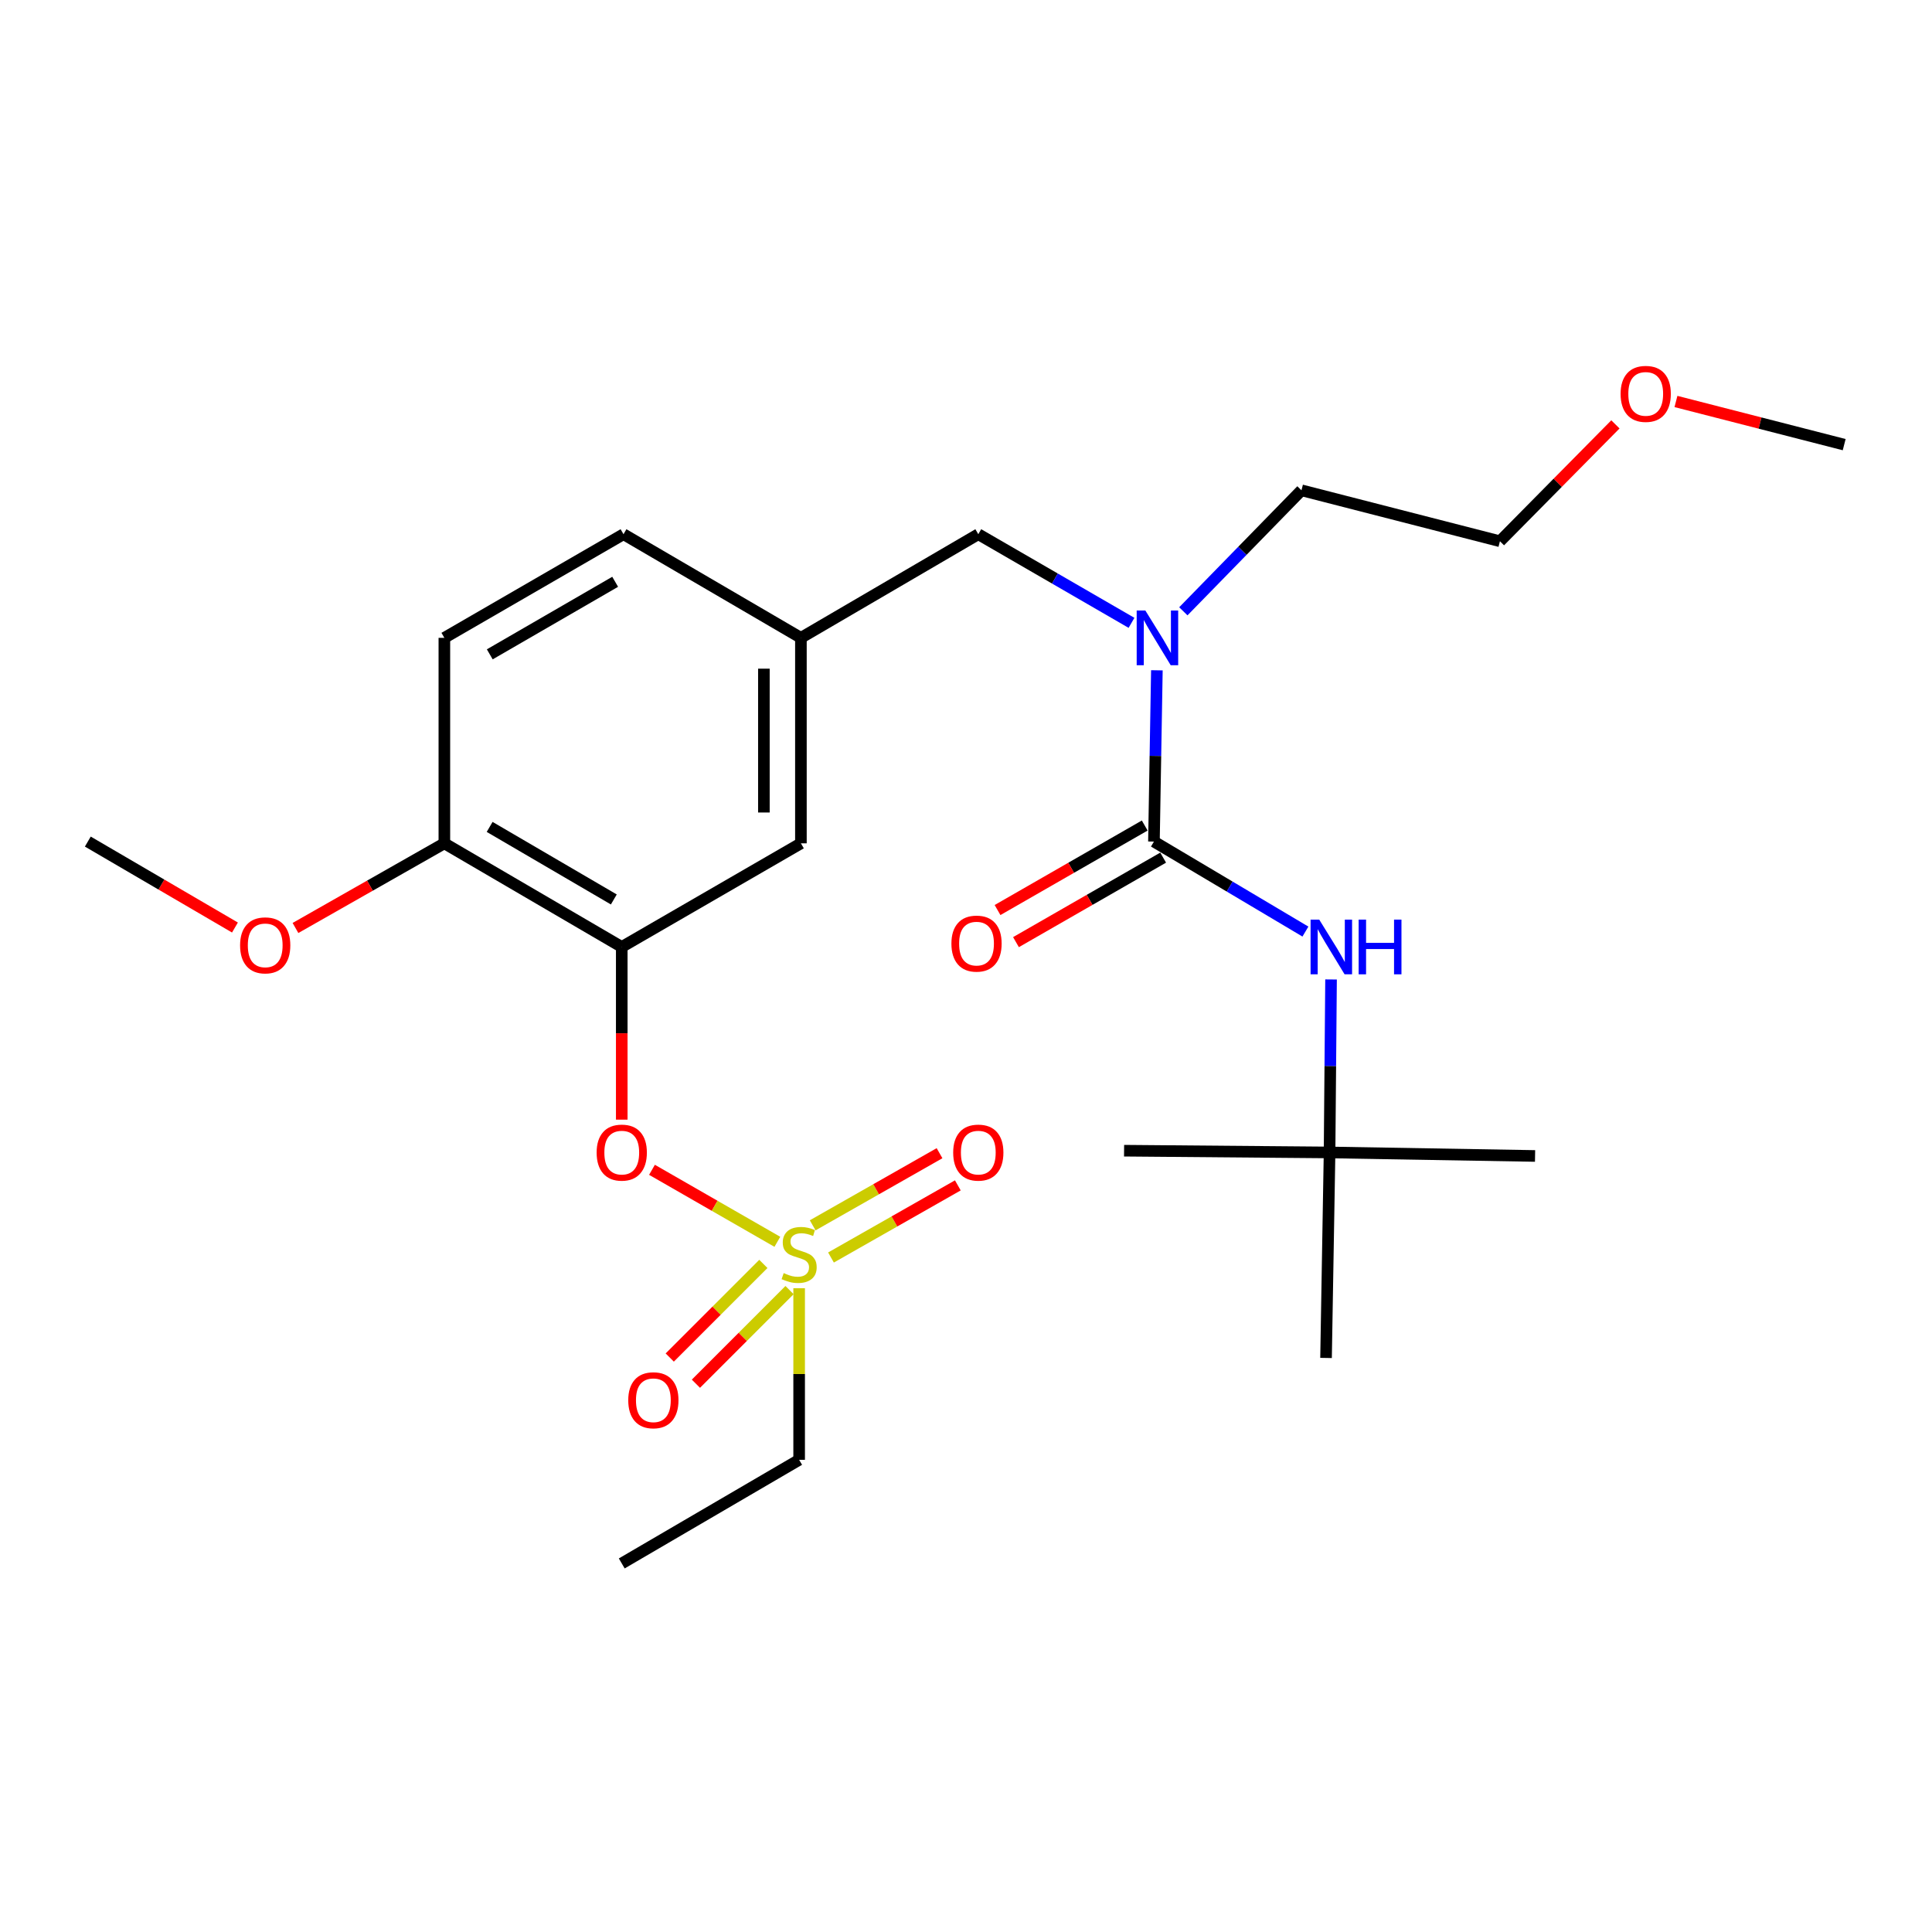 <?xml version='1.0' encoding='iso-8859-1'?>
<svg version='1.1' baseProfile='full'
              xmlns='http://www.w3.org/2000/svg'
                      xmlns:rdkit='http://www.rdkit.org/xml'
                      xmlns:xlink='http://www.w3.org/1999/xlink'
                  xml:space='preserve'
width='1000px' height='1000px' viewBox='0 0 1000 1000'>
<!-- END OF HEADER -->
<rect style='opacity:1.0;fill:#FFFFFF;stroke:none' width='1000' height='1000' x='0' y='0'> </rect>
<path class='bond-0' d='M 688.178,596.505 L 794.546,598.325' style='fill:none;fill-rule:evenodd;stroke:#000000;stroke-width:6px;stroke-linecap:butt;stroke-linejoin:miter;stroke-opacity:1' />
<path class='bond-1' d='M 688.178,596.505 L 686.357,702.873' style='fill:none;fill-rule:evenodd;stroke:#000000;stroke-width:6px;stroke-linecap:butt;stroke-linejoin:miter;stroke-opacity:1' />
<path class='bond-2' d='M 688.178,596.505 L 581.82,595.6' style='fill:none;fill-rule:evenodd;stroke:#000000;stroke-width:6px;stroke-linecap:butt;stroke-linejoin:miter;stroke-opacity:1' />
<path class='bond-3' d='M 688.178,596.505 L 688.563,551.736' style='fill:none;fill-rule:evenodd;stroke:#000000;stroke-width:6px;stroke-linecap:butt;stroke-linejoin:miter;stroke-opacity:1' />
<path class='bond-3' d='M 688.563,551.736 L 688.948,506.966' style='fill:none;fill-rule:evenodd;stroke:#0000FF;stroke-width:6px;stroke-linecap:butt;stroke-linejoin:miter;stroke-opacity:1' />
<path class='bond-4' d='M 506.366,276.506 L 414.55,330.148' style='fill:none;fill-rule:evenodd;stroke:#000000;stroke-width:6px;stroke-linecap:butt;stroke-linejoin:miter;stroke-opacity:1' />
<path class='bond-5' d='M 506.366,276.506 L 546.017,299.445' style='fill:none;fill-rule:evenodd;stroke:#000000;stroke-width:6px;stroke-linecap:butt;stroke-linejoin:miter;stroke-opacity:1' />
<path class='bond-5' d='M 546.017,299.445 L 585.669,322.385' style='fill:none;fill-rule:evenodd;stroke:#0000FF;stroke-width:6px;stroke-linecap:butt;stroke-linejoin:miter;stroke-opacity:1' />
<path class='bond-6' d='M 598.799,346.944 L 598.038,391.272' style='fill:none;fill-rule:evenodd;stroke:#0000FF;stroke-width:6px;stroke-linecap:butt;stroke-linejoin:miter;stroke-opacity:1' />
<path class='bond-6' d='M 598.038,391.272 L 597.277,435.6' style='fill:none;fill-rule:evenodd;stroke:#000000;stroke-width:6px;stroke-linecap:butt;stroke-linejoin:miter;stroke-opacity:1' />
<path class='bond-7' d='M 612.495,316.412 L 643.066,285.095' style='fill:none;fill-rule:evenodd;stroke:#0000FF;stroke-width:6px;stroke-linecap:butt;stroke-linejoin:miter;stroke-opacity:1' />
<path class='bond-7' d='M 643.066,285.095 L 673.636,253.778' style='fill:none;fill-rule:evenodd;stroke:#000000;stroke-width:6px;stroke-linecap:butt;stroke-linejoin:miter;stroke-opacity:1' />
<path class='bond-8' d='M 592.506,427.292 L 554.417,449.163' style='fill:none;fill-rule:evenodd;stroke:#000000;stroke-width:6px;stroke-linecap:butt;stroke-linejoin:miter;stroke-opacity:1' />
<path class='bond-8' d='M 554.417,449.163 L 516.327,471.034' style='fill:none;fill-rule:evenodd;stroke:#FF0000;stroke-width:6px;stroke-linecap:butt;stroke-linejoin:miter;stroke-opacity:1' />
<path class='bond-8' d='M 602.048,443.909 L 563.958,465.78' style='fill:none;fill-rule:evenodd;stroke:#000000;stroke-width:6px;stroke-linecap:butt;stroke-linejoin:miter;stroke-opacity:1' />
<path class='bond-8' d='M 563.958,465.78 L 525.868,487.651' style='fill:none;fill-rule:evenodd;stroke:#FF0000;stroke-width:6px;stroke-linecap:butt;stroke-linejoin:miter;stroke-opacity:1' />
<path class='bond-9' d='M 597.277,435.6 L 636.48,458.891' style='fill:none;fill-rule:evenodd;stroke:#000000;stroke-width:6px;stroke-linecap:butt;stroke-linejoin:miter;stroke-opacity:1' />
<path class='bond-9' d='M 636.48,458.891 L 675.683,482.181' style='fill:none;fill-rule:evenodd;stroke:#0000FF;stroke-width:6px;stroke-linecap:butt;stroke-linejoin:miter;stroke-opacity:1' />
<path class='bond-10' d='M 836.134,219.659 L 806.249,249.903' style='fill:none;fill-rule:evenodd;stroke:#FF0000;stroke-width:6px;stroke-linecap:butt;stroke-linejoin:miter;stroke-opacity:1' />
<path class='bond-10' d='M 806.249,249.903 L 776.364,280.147' style='fill:none;fill-rule:evenodd;stroke:#000000;stroke-width:6px;stroke-linecap:butt;stroke-linejoin:miter;stroke-opacity:1' />
<path class='bond-11' d='M 867.469,207.803 L 911.007,218.974' style='fill:none;fill-rule:evenodd;stroke:#FF0000;stroke-width:6px;stroke-linecap:butt;stroke-linejoin:miter;stroke-opacity:1' />
<path class='bond-11' d='M 911.007,218.974 L 954.545,230.145' style='fill:none;fill-rule:evenodd;stroke:#000000;stroke-width:6px;stroke-linecap:butt;stroke-linejoin:miter;stroke-opacity:1' />
<path class='bond-12' d='M 673.636,253.778 L 776.364,280.147' style='fill:none;fill-rule:evenodd;stroke:#000000;stroke-width:6px;stroke-linecap:butt;stroke-linejoin:miter;stroke-opacity:1' />
<path class='bond-13' d='M 322.723,276.506 L 230.002,330.148' style='fill:none;fill-rule:evenodd;stroke:#000000;stroke-width:6px;stroke-linecap:butt;stroke-linejoin:miter;stroke-opacity:1' />
<path class='bond-13' d='M 318.41,301.138 L 253.506,338.687' style='fill:none;fill-rule:evenodd;stroke:#000000;stroke-width:6px;stroke-linecap:butt;stroke-linejoin:miter;stroke-opacity:1' />
<path class='bond-14' d='M 322.723,276.506 L 414.55,330.148' style='fill:none;fill-rule:evenodd;stroke:#000000;stroke-width:6px;stroke-linecap:butt;stroke-linejoin:miter;stroke-opacity:1' />
<path class='bond-15' d='M 230.002,330.148 L 230.002,436.505' style='fill:none;fill-rule:evenodd;stroke:#000000;stroke-width:6px;stroke-linecap:butt;stroke-linejoin:miter;stroke-opacity:1' />
<path class='bond-16' d='M 230.002,436.505 L 321.818,490.147' style='fill:none;fill-rule:evenodd;stroke:#000000;stroke-width:6px;stroke-linecap:butt;stroke-linejoin:miter;stroke-opacity:1' />
<path class='bond-16' d='M 253.441,428.007 L 317.712,465.556' style='fill:none;fill-rule:evenodd;stroke:#000000;stroke-width:6px;stroke-linecap:butt;stroke-linejoin:miter;stroke-opacity:1' />
<path class='bond-17' d='M 230.002,436.505 L 191.47,458.414' style='fill:none;fill-rule:evenodd;stroke:#000000;stroke-width:6px;stroke-linecap:butt;stroke-linejoin:miter;stroke-opacity:1' />
<path class='bond-17' d='M 191.47,458.414 L 152.937,480.324' style='fill:none;fill-rule:evenodd;stroke:#FF0000;stroke-width:6px;stroke-linecap:butt;stroke-linejoin:miter;stroke-opacity:1' />
<path class='bond-18' d='M 321.818,490.147 L 414.55,436.505' style='fill:none;fill-rule:evenodd;stroke:#000000;stroke-width:6px;stroke-linecap:butt;stroke-linejoin:miter;stroke-opacity:1' />
<path class='bond-19' d='M 321.818,490.147 L 321.818,534.837' style='fill:none;fill-rule:evenodd;stroke:#000000;stroke-width:6px;stroke-linecap:butt;stroke-linejoin:miter;stroke-opacity:1' />
<path class='bond-19' d='M 321.818,534.837 L 321.818,579.526' style='fill:none;fill-rule:evenodd;stroke:#FF0000;stroke-width:6px;stroke-linecap:butt;stroke-linejoin:miter;stroke-opacity:1' />
<path class='bond-20' d='M 414.55,436.505 L 414.55,330.148' style='fill:none;fill-rule:evenodd;stroke:#000000;stroke-width:6px;stroke-linecap:butt;stroke-linejoin:miter;stroke-opacity:1' />
<path class='bond-20' d='M 395.388,420.552 L 395.388,346.101' style='fill:none;fill-rule:evenodd;stroke:#000000;stroke-width:6px;stroke-linecap:butt;stroke-linejoin:miter;stroke-opacity:1' />
<path class='bond-21' d='M 413.634,755.599 L 321.818,809.231' style='fill:none;fill-rule:evenodd;stroke:#000000;stroke-width:6px;stroke-linecap:butt;stroke-linejoin:miter;stroke-opacity:1' />
<path class='bond-22' d='M 413.634,755.599 L 413.634,711.185' style='fill:none;fill-rule:evenodd;stroke:#000000;stroke-width:6px;stroke-linecap:butt;stroke-linejoin:miter;stroke-opacity:1' />
<path class='bond-22' d='M 413.634,711.185 L 413.634,666.77' style='fill:none;fill-rule:evenodd;stroke:#CCCC00;stroke-width:6px;stroke-linecap:butt;stroke-linejoin:miter;stroke-opacity:1' />
<path class='bond-23' d='M 337.465,605.49 L 369.912,624.123' style='fill:none;fill-rule:evenodd;stroke:#FF0000;stroke-width:6px;stroke-linecap:butt;stroke-linejoin:miter;stroke-opacity:1' />
<path class='bond-23' d='M 369.912,624.123 L 402.358,642.756' style='fill:none;fill-rule:evenodd;stroke:#CCCC00;stroke-width:6px;stroke-linecap:butt;stroke-linejoin:miter;stroke-opacity:1' />
<path class='bond-24' d='M 430.117,650.881 L 462.945,632.215' style='fill:none;fill-rule:evenodd;stroke:#CCCC00;stroke-width:6px;stroke-linecap:butt;stroke-linejoin:miter;stroke-opacity:1' />
<path class='bond-24' d='M 462.945,632.215 L 495.772,613.549' style='fill:none;fill-rule:evenodd;stroke:#FF0000;stroke-width:6px;stroke-linecap:butt;stroke-linejoin:miter;stroke-opacity:1' />
<path class='bond-24' d='M 420.646,634.223 L 453.473,615.558' style='fill:none;fill-rule:evenodd;stroke:#CCCC00;stroke-width:6px;stroke-linecap:butt;stroke-linejoin:miter;stroke-opacity:1' />
<path class='bond-24' d='M 453.473,615.558 L 486.301,596.892' style='fill:none;fill-rule:evenodd;stroke:#FF0000;stroke-width:6px;stroke-linecap:butt;stroke-linejoin:miter;stroke-opacity:1' />
<path class='bond-25' d='M 395.112,654.204 L 370.885,678.431' style='fill:none;fill-rule:evenodd;stroke:#CCCC00;stroke-width:6px;stroke-linecap:butt;stroke-linejoin:miter;stroke-opacity:1' />
<path class='bond-25' d='M 370.885,678.431 L 346.658,702.658' style='fill:none;fill-rule:evenodd;stroke:#FF0000;stroke-width:6px;stroke-linecap:butt;stroke-linejoin:miter;stroke-opacity:1' />
<path class='bond-25' d='M 408.661,667.754 L 384.434,691.981' style='fill:none;fill-rule:evenodd;stroke:#CCCC00;stroke-width:6px;stroke-linecap:butt;stroke-linejoin:miter;stroke-opacity:1' />
<path class='bond-25' d='M 384.434,691.981 L 360.207,716.208' style='fill:none;fill-rule:evenodd;stroke:#FF0000;stroke-width:6px;stroke-linecap:butt;stroke-linejoin:miter;stroke-opacity:1' />
<path class='bond-26' d='M 121.612,480.085 L 83.533,457.843' style='fill:none;fill-rule:evenodd;stroke:#FF0000;stroke-width:6px;stroke-linecap:butt;stroke-linejoin:miter;stroke-opacity:1' />
<path class='bond-26' d='M 83.533,457.843 L 45.455,435.6' style='fill:none;fill-rule:evenodd;stroke:#000000;stroke-width:6px;stroke-linecap:butt;stroke-linejoin:miter;stroke-opacity:1' />
<path  class='atom-2' d='M 592.827 315.988
L 602.107 330.988
Q 603.027 332.468, 604.507 335.148
Q 605.987 337.828, 606.067 337.988
L 606.067 315.988
L 609.827 315.988
L 609.827 344.308
L 605.947 344.308
L 595.987 327.908
Q 594.827 325.988, 593.587 323.788
Q 592.387 321.588, 592.027 320.908
L 592.027 344.308
L 588.347 344.308
L 588.347 315.988
L 592.827 315.988
' fill='#0000FF'/>
<path  class='atom-4' d='M 492.45 488.407
Q 492.45 481.607, 495.81 477.807
Q 499.17 474.007, 505.45 474.007
Q 511.73 474.007, 515.09 477.807
Q 518.45 481.607, 518.45 488.407
Q 518.45 495.287, 515.05 499.207
Q 511.65 503.087, 505.45 503.087
Q 499.21 503.087, 495.81 499.207
Q 492.45 495.327, 492.45 488.407
M 505.45 499.887
Q 509.77 499.887, 512.09 497.007
Q 514.45 494.087, 514.45 488.407
Q 514.45 482.847, 512.09 480.047
Q 509.77 477.207, 505.45 477.207
Q 501.13 477.207, 498.77 480.007
Q 496.45 482.807, 496.45 488.407
Q 496.45 494.127, 498.77 497.007
Q 501.13 499.887, 505.45 499.887
' fill='#FF0000'/>
<path  class='atom-5' d='M 682.833 475.987
L 692.113 490.987
Q 693.033 492.467, 694.513 495.147
Q 695.993 497.827, 696.073 497.987
L 696.073 475.987
L 699.833 475.987
L 699.833 504.307
L 695.953 504.307
L 685.993 487.907
Q 684.833 485.987, 683.593 483.787
Q 682.393 481.587, 682.033 480.907
L 682.033 504.307
L 678.353 504.307
L 678.353 475.987
L 682.833 475.987
' fill='#0000FF'/>
<path  class='atom-5' d='M 703.233 475.987
L 707.073 475.987
L 707.073 488.027
L 721.553 488.027
L 721.553 475.987
L 725.393 475.987
L 725.393 504.307
L 721.553 504.307
L 721.553 491.227
L 707.073 491.227
L 707.073 504.307
L 703.233 504.307
L 703.233 475.987
' fill='#0000FF'/>
<path  class='atom-8' d='M 838.818 203.868
Q 838.818 197.068, 842.178 193.268
Q 845.538 189.468, 851.818 189.468
Q 858.098 189.468, 861.458 193.268
Q 864.818 197.068, 864.818 203.868
Q 864.818 210.748, 861.418 214.668
Q 858.018 218.548, 851.818 218.548
Q 845.578 218.548, 842.178 214.668
Q 838.818 210.788, 838.818 203.868
M 851.818 215.348
Q 856.138 215.348, 858.458 212.468
Q 860.818 209.548, 860.818 203.868
Q 860.818 198.308, 858.458 195.508
Q 856.138 192.668, 851.818 192.668
Q 847.498 192.668, 845.138 195.468
Q 842.818 198.268, 842.818 203.868
Q 842.818 209.588, 845.138 212.468
Q 847.498 215.348, 851.818 215.348
' fill='#FF0000'/>
<path  class='atom-18' d='M 308.818 596.585
Q 308.818 589.785, 312.178 585.985
Q 315.538 582.185, 321.818 582.185
Q 328.098 582.185, 331.458 585.985
Q 334.818 589.785, 334.818 596.585
Q 334.818 603.465, 331.418 607.385
Q 328.018 611.265, 321.818 611.265
Q 315.578 611.265, 312.178 607.385
Q 308.818 603.505, 308.818 596.585
M 321.818 608.065
Q 326.138 608.065, 328.458 605.185
Q 330.818 602.265, 330.818 596.585
Q 330.818 591.025, 328.458 588.225
Q 326.138 585.385, 321.818 585.385
Q 317.498 585.385, 315.138 588.185
Q 312.818 590.985, 312.818 596.585
Q 312.818 602.305, 315.138 605.185
Q 317.498 608.065, 321.818 608.065
' fill='#FF0000'/>
<path  class='atom-19' d='M 405.634 658.951
Q 405.954 659.071, 407.274 659.631
Q 408.594 660.191, 410.034 660.551
Q 411.514 660.871, 412.954 660.871
Q 415.634 660.871, 417.194 659.591
Q 418.754 658.271, 418.754 655.991
Q 418.754 654.431, 417.954 653.471
Q 417.194 652.511, 415.994 651.991
Q 414.794 651.471, 412.794 650.871
Q 410.274 650.111, 408.754 649.391
Q 407.274 648.671, 406.194 647.151
Q 405.154 645.631, 405.154 643.071
Q 405.154 639.511, 407.554 637.311
Q 409.994 635.111, 414.794 635.111
Q 418.074 635.111, 421.794 636.671
L 420.874 639.751
Q 417.474 638.351, 414.914 638.351
Q 412.154 638.351, 410.634 639.511
Q 409.114 640.631, 409.154 642.591
Q 409.154 644.111, 409.914 645.031
Q 410.714 645.951, 411.834 646.471
Q 412.994 646.991, 414.914 647.591
Q 417.474 648.391, 418.994 649.191
Q 420.514 649.991, 421.594 651.631
Q 422.714 653.231, 422.714 655.991
Q 422.714 659.911, 420.074 662.031
Q 417.474 664.111, 413.114 664.111
Q 410.594 664.111, 408.674 663.551
Q 406.794 663.031, 404.554 662.111
L 405.634 658.951
' fill='#CCCC00'/>
<path  class='atom-20' d='M 493.366 596.585
Q 493.366 589.785, 496.726 585.985
Q 500.086 582.185, 506.366 582.185
Q 512.646 582.185, 516.006 585.985
Q 519.366 589.785, 519.366 596.585
Q 519.366 603.465, 515.966 607.385
Q 512.566 611.265, 506.366 611.265
Q 500.126 611.265, 496.726 607.385
Q 493.366 603.505, 493.366 596.585
M 506.366 608.065
Q 510.686 608.065, 513.006 605.185
Q 515.366 602.265, 515.366 596.585
Q 515.366 591.025, 513.006 588.225
Q 510.686 585.385, 506.366 585.385
Q 502.046 585.385, 499.686 588.185
Q 497.366 590.985, 497.366 596.585
Q 497.366 602.305, 499.686 605.185
Q 502.046 608.065, 506.366 608.065
' fill='#FF0000'/>
<path  class='atom-21' d='M 325.18 724.765
Q 325.18 717.965, 328.54 714.165
Q 331.9 710.365, 338.18 710.365
Q 344.46 710.365, 347.82 714.165
Q 351.18 717.965, 351.18 724.765
Q 351.18 731.645, 347.78 735.565
Q 344.38 739.445, 338.18 739.445
Q 331.94 739.445, 328.54 735.565
Q 325.18 731.685, 325.18 724.765
M 338.18 736.245
Q 342.5 736.245, 344.82 733.365
Q 347.18 730.445, 347.18 724.765
Q 347.18 719.205, 344.82 716.405
Q 342.5 713.565, 338.18 713.565
Q 333.86 713.565, 331.5 716.365
Q 329.18 719.165, 329.18 724.765
Q 329.18 730.485, 331.5 733.365
Q 333.86 736.245, 338.18 736.245
' fill='#FF0000'/>
<path  class='atom-22' d='M 124.271 489.312
Q 124.271 482.512, 127.631 478.712
Q 130.991 474.912, 137.271 474.912
Q 143.551 474.912, 146.911 478.712
Q 150.271 482.512, 150.271 489.312
Q 150.271 496.192, 146.871 500.112
Q 143.471 503.992, 137.271 503.992
Q 131.031 503.992, 127.631 500.112
Q 124.271 496.232, 124.271 489.312
M 137.271 500.792
Q 141.591 500.792, 143.911 497.912
Q 146.271 494.992, 146.271 489.312
Q 146.271 483.752, 143.911 480.952
Q 141.591 478.112, 137.271 478.112
Q 132.951 478.112, 130.591 480.912
Q 128.271 483.712, 128.271 489.312
Q 128.271 495.032, 130.591 497.912
Q 132.951 500.792, 137.271 500.792
' fill='#FF0000'/>
</svg>
